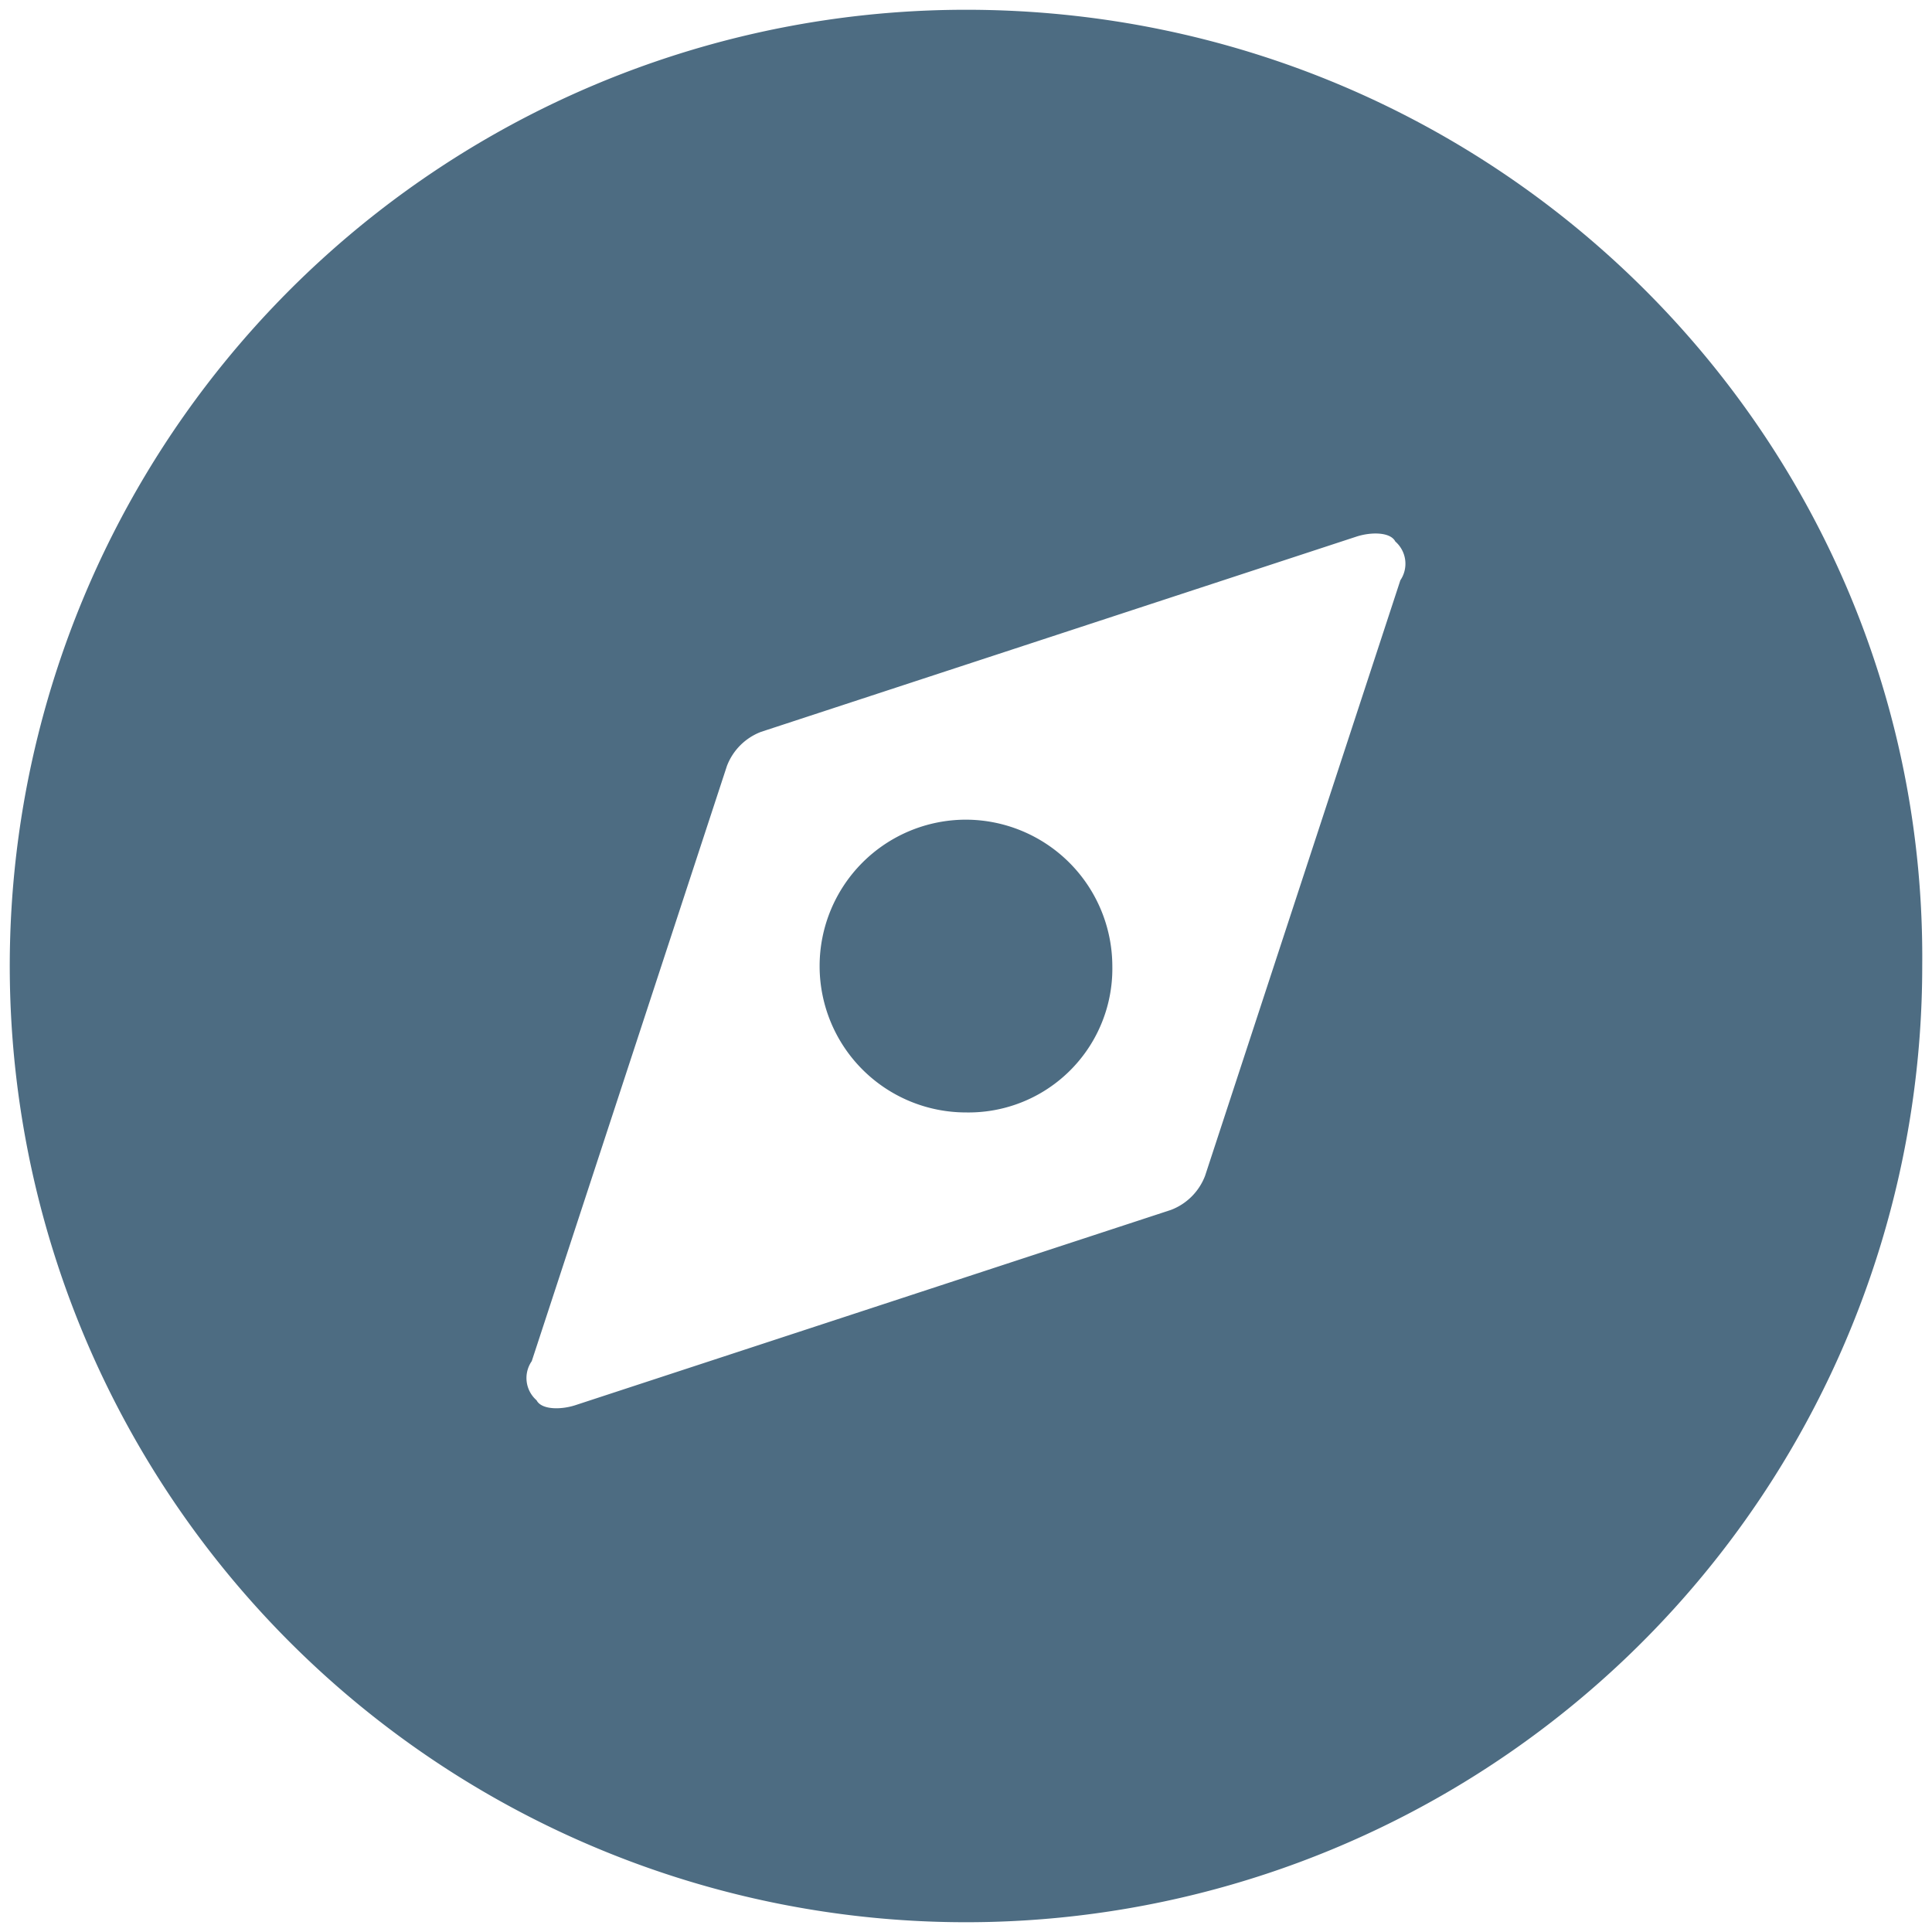 <svg id="图层_1" data-name="图层 1" xmlns="http://www.w3.org/2000/svg" xmlns:xlink="http://www.w3.org/1999/xlink" viewBox="0 0 176 176"><defs><clipPath id="clip-path"><rect x="0.89" y="0.89" width="174.23" height="174.22" style="fill:none"/></clipPath></defs><title>guide</title><g style="clip-path:url(#clip-path)"><path d="M88,74.67a13.33,13.33,0,0,0,0,26.67A13.1,13.1,0,0,0,101.33,88,13.37,13.37,0,0,0,88,74.67" style="fill:#4d6c82"/><path d="M88,.89A87.11,87.11,0,1,0,175.11,88C175.55,40,136.44.89,88,.89m39.56,52-17.78,54.22a5.37,5.37,0,0,1-3.11,3.11L52.44,128c-1.33.44-3.11.44-3.56-.44a2.69,2.69,0,0,1-.44-3.56L66.22,69.78a5.37,5.37,0,0,1,3.11-3.11l54.22-17.78c1.33-.44,3.11-.44,3.56.44a2.69,2.69,0,0,1,.44,3.56" style="fill:#4d6c82"/></g></svg>